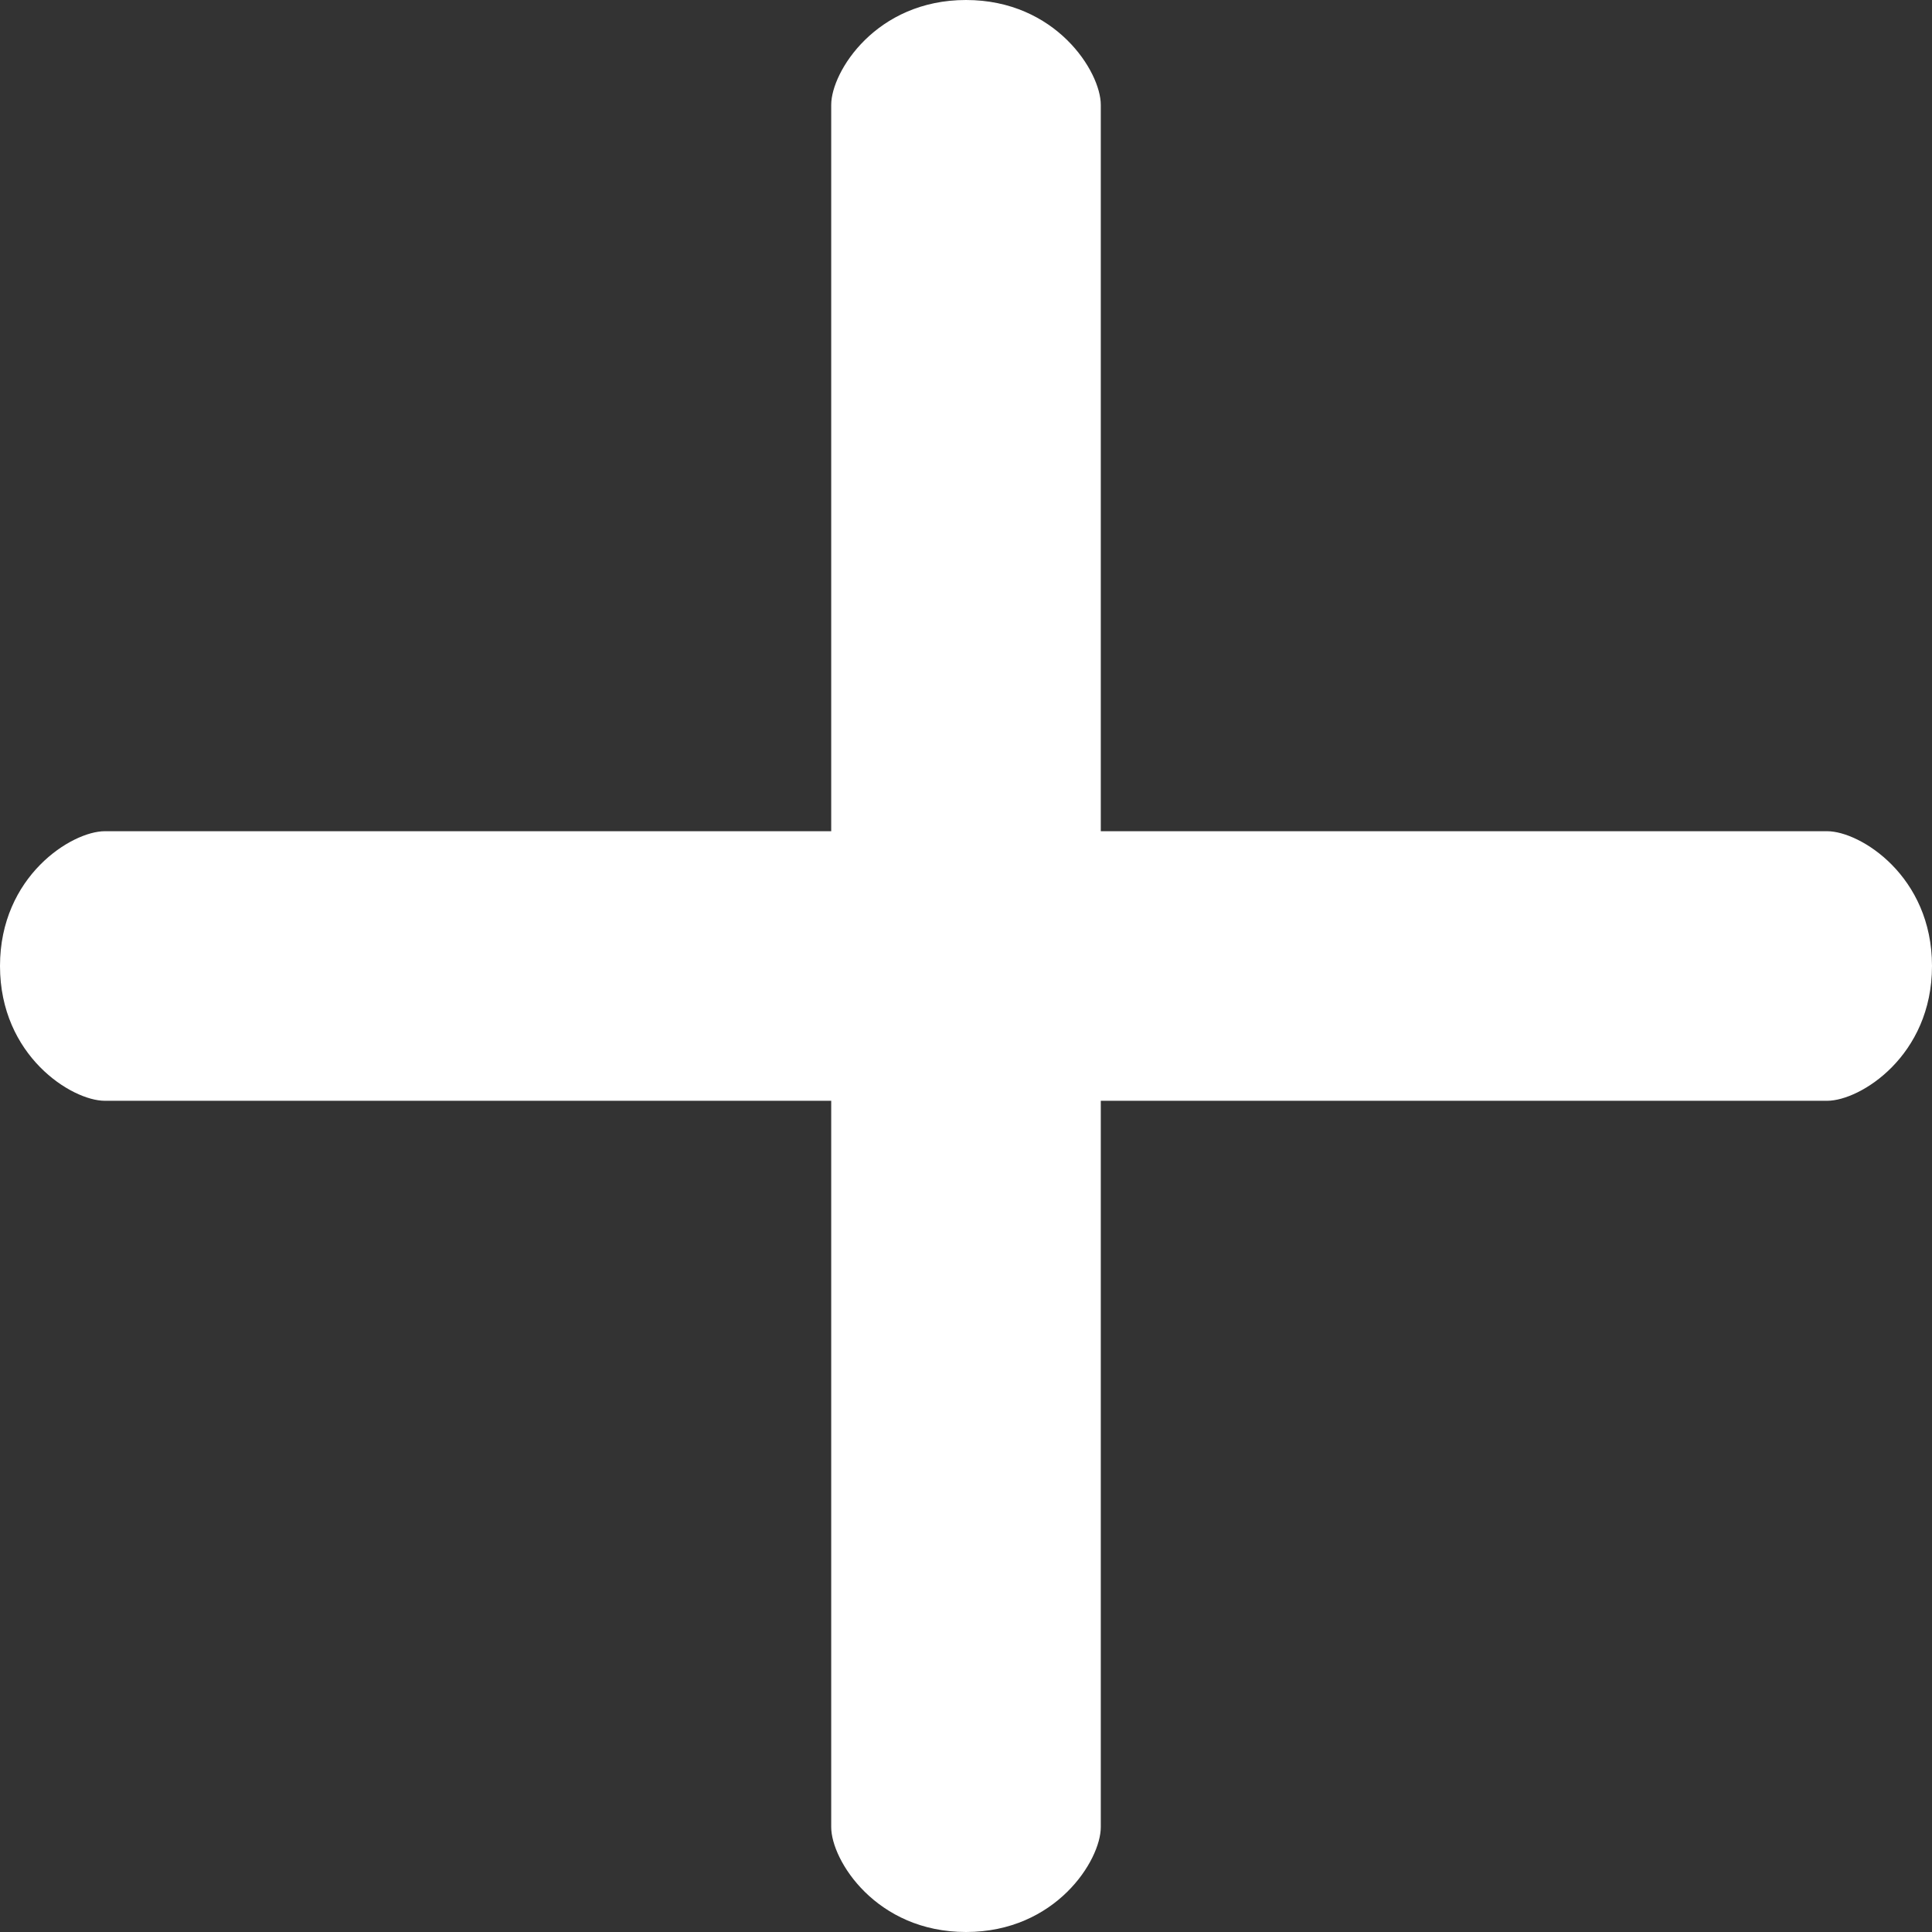 <svg id="Capa_1" data-name="Capa 1" xmlns="http://www.w3.org/2000/svg" viewBox="0 0 841.89 841.89"><rect x="0" y="0" width="841.89" height="841.89" fill="#333333" stroke="none"/><defs><style>.cls-1{fill:#fff;}</style></defs><title>工作區域 1</title><path class="cls-1" d="M796.2,362.21H479.68V45.68C479.68,31.26,460.1,0,420.94,0s-58.73,31.27-58.73,45.68V362.21H45.68C31.27,362.21,0,381.79,0,420.94s31.27,58.74,45.68,58.74H362.21V796.2c0,14.42,19.58,45.69,58.74,45.69s58.73-31.27,58.73-45.69V479.68H796.21c14.41,0,45.68-19.58,45.68-58.74S810.62,362.21,796.2,362.21Z"/></svg>